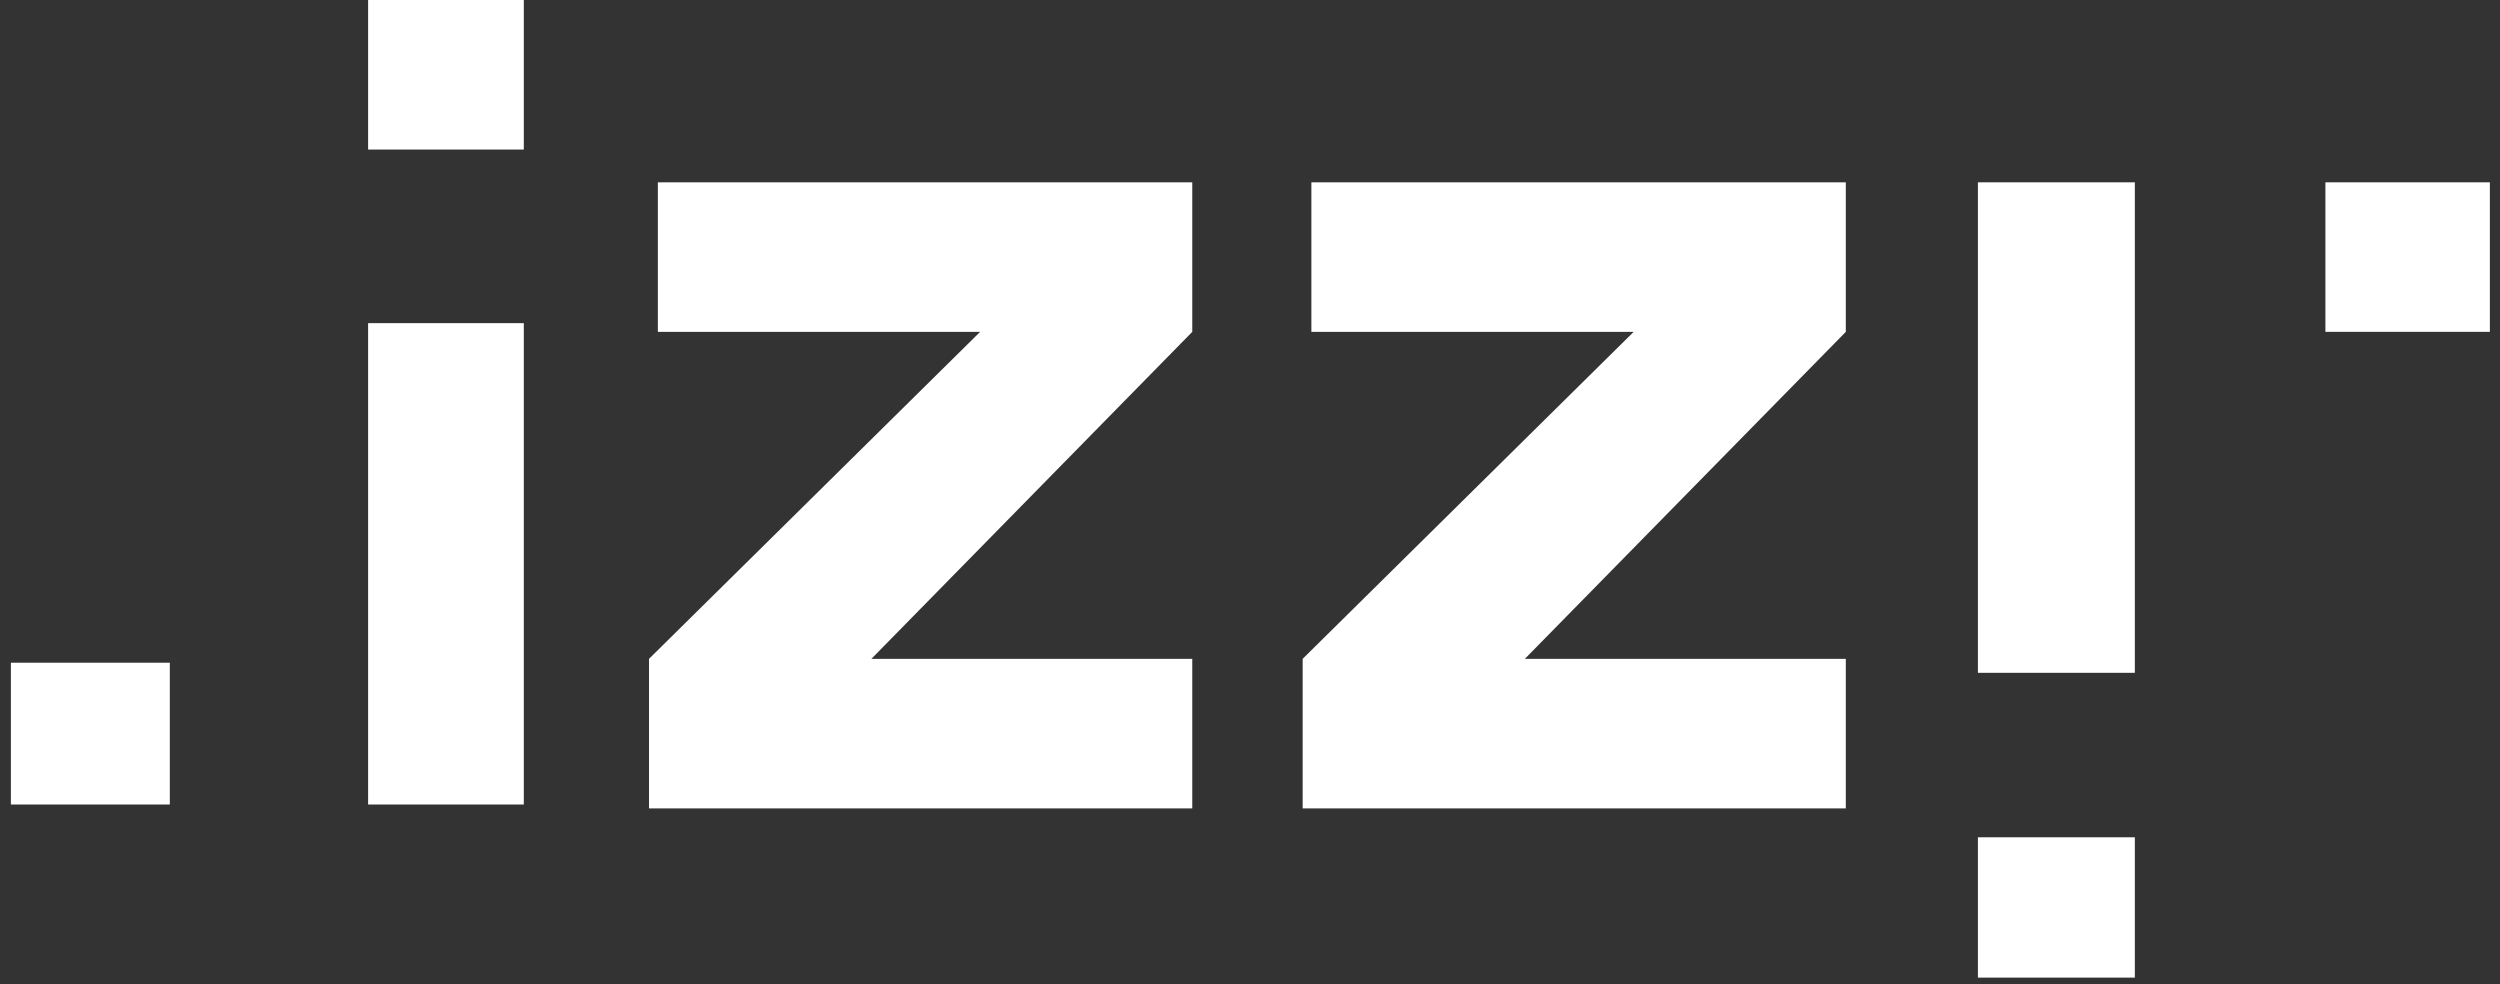 <svg width="127" height="50" viewBox="0 0 127 50" fill="none" xmlns="http://www.w3.org/2000/svg">
<rect x="0" y="0" width="127" height="50" fill="#333333" stroke="none"/>
<path fill-rule="evenodd" clip-rule="evenodd" d="M100.478 34.179H108.45V9.262H100.478V34.179Z" fill="white"/>
<path fill-rule="evenodd" clip-rule="evenodd" d="M100.478 49.663H108.45V42.534H100.478V49.663Z" fill="white"/>
<path fill-rule="evenodd" clip-rule="evenodd" d="M118.131 16.858H126.485V9.262H118.131V16.858Z" fill="white"/>
<path fill-rule="evenodd" clip-rule="evenodd" d="M18.7 7.597H26.609V0H18.7V7.597Z" fill="white"/>
<path fill-rule="evenodd" clip-rule="evenodd" d="M0.553 40.869H8.627V33.666H0.553V40.869Z" fill="white"/>
<path fill-rule="evenodd" clip-rule="evenodd" d="M18.7 40.869H26.609V16.416H18.7V40.869Z" fill="white"/>
<path fill-rule="evenodd" clip-rule="evenodd" d="M60.567 9.263H33.419V16.858H49.791L32.97 33.469V41.066H60.567V33.469H44.267L60.567 16.858V9.263Z" fill="white"/>
<path fill-rule="evenodd" clip-rule="evenodd" d="M93.767 9.263H66.618V16.858H82.991L66.175 33.469V41.066H93.767V33.469H77.463L93.767 16.858V9.263Z" fill="white"/>
</svg>

